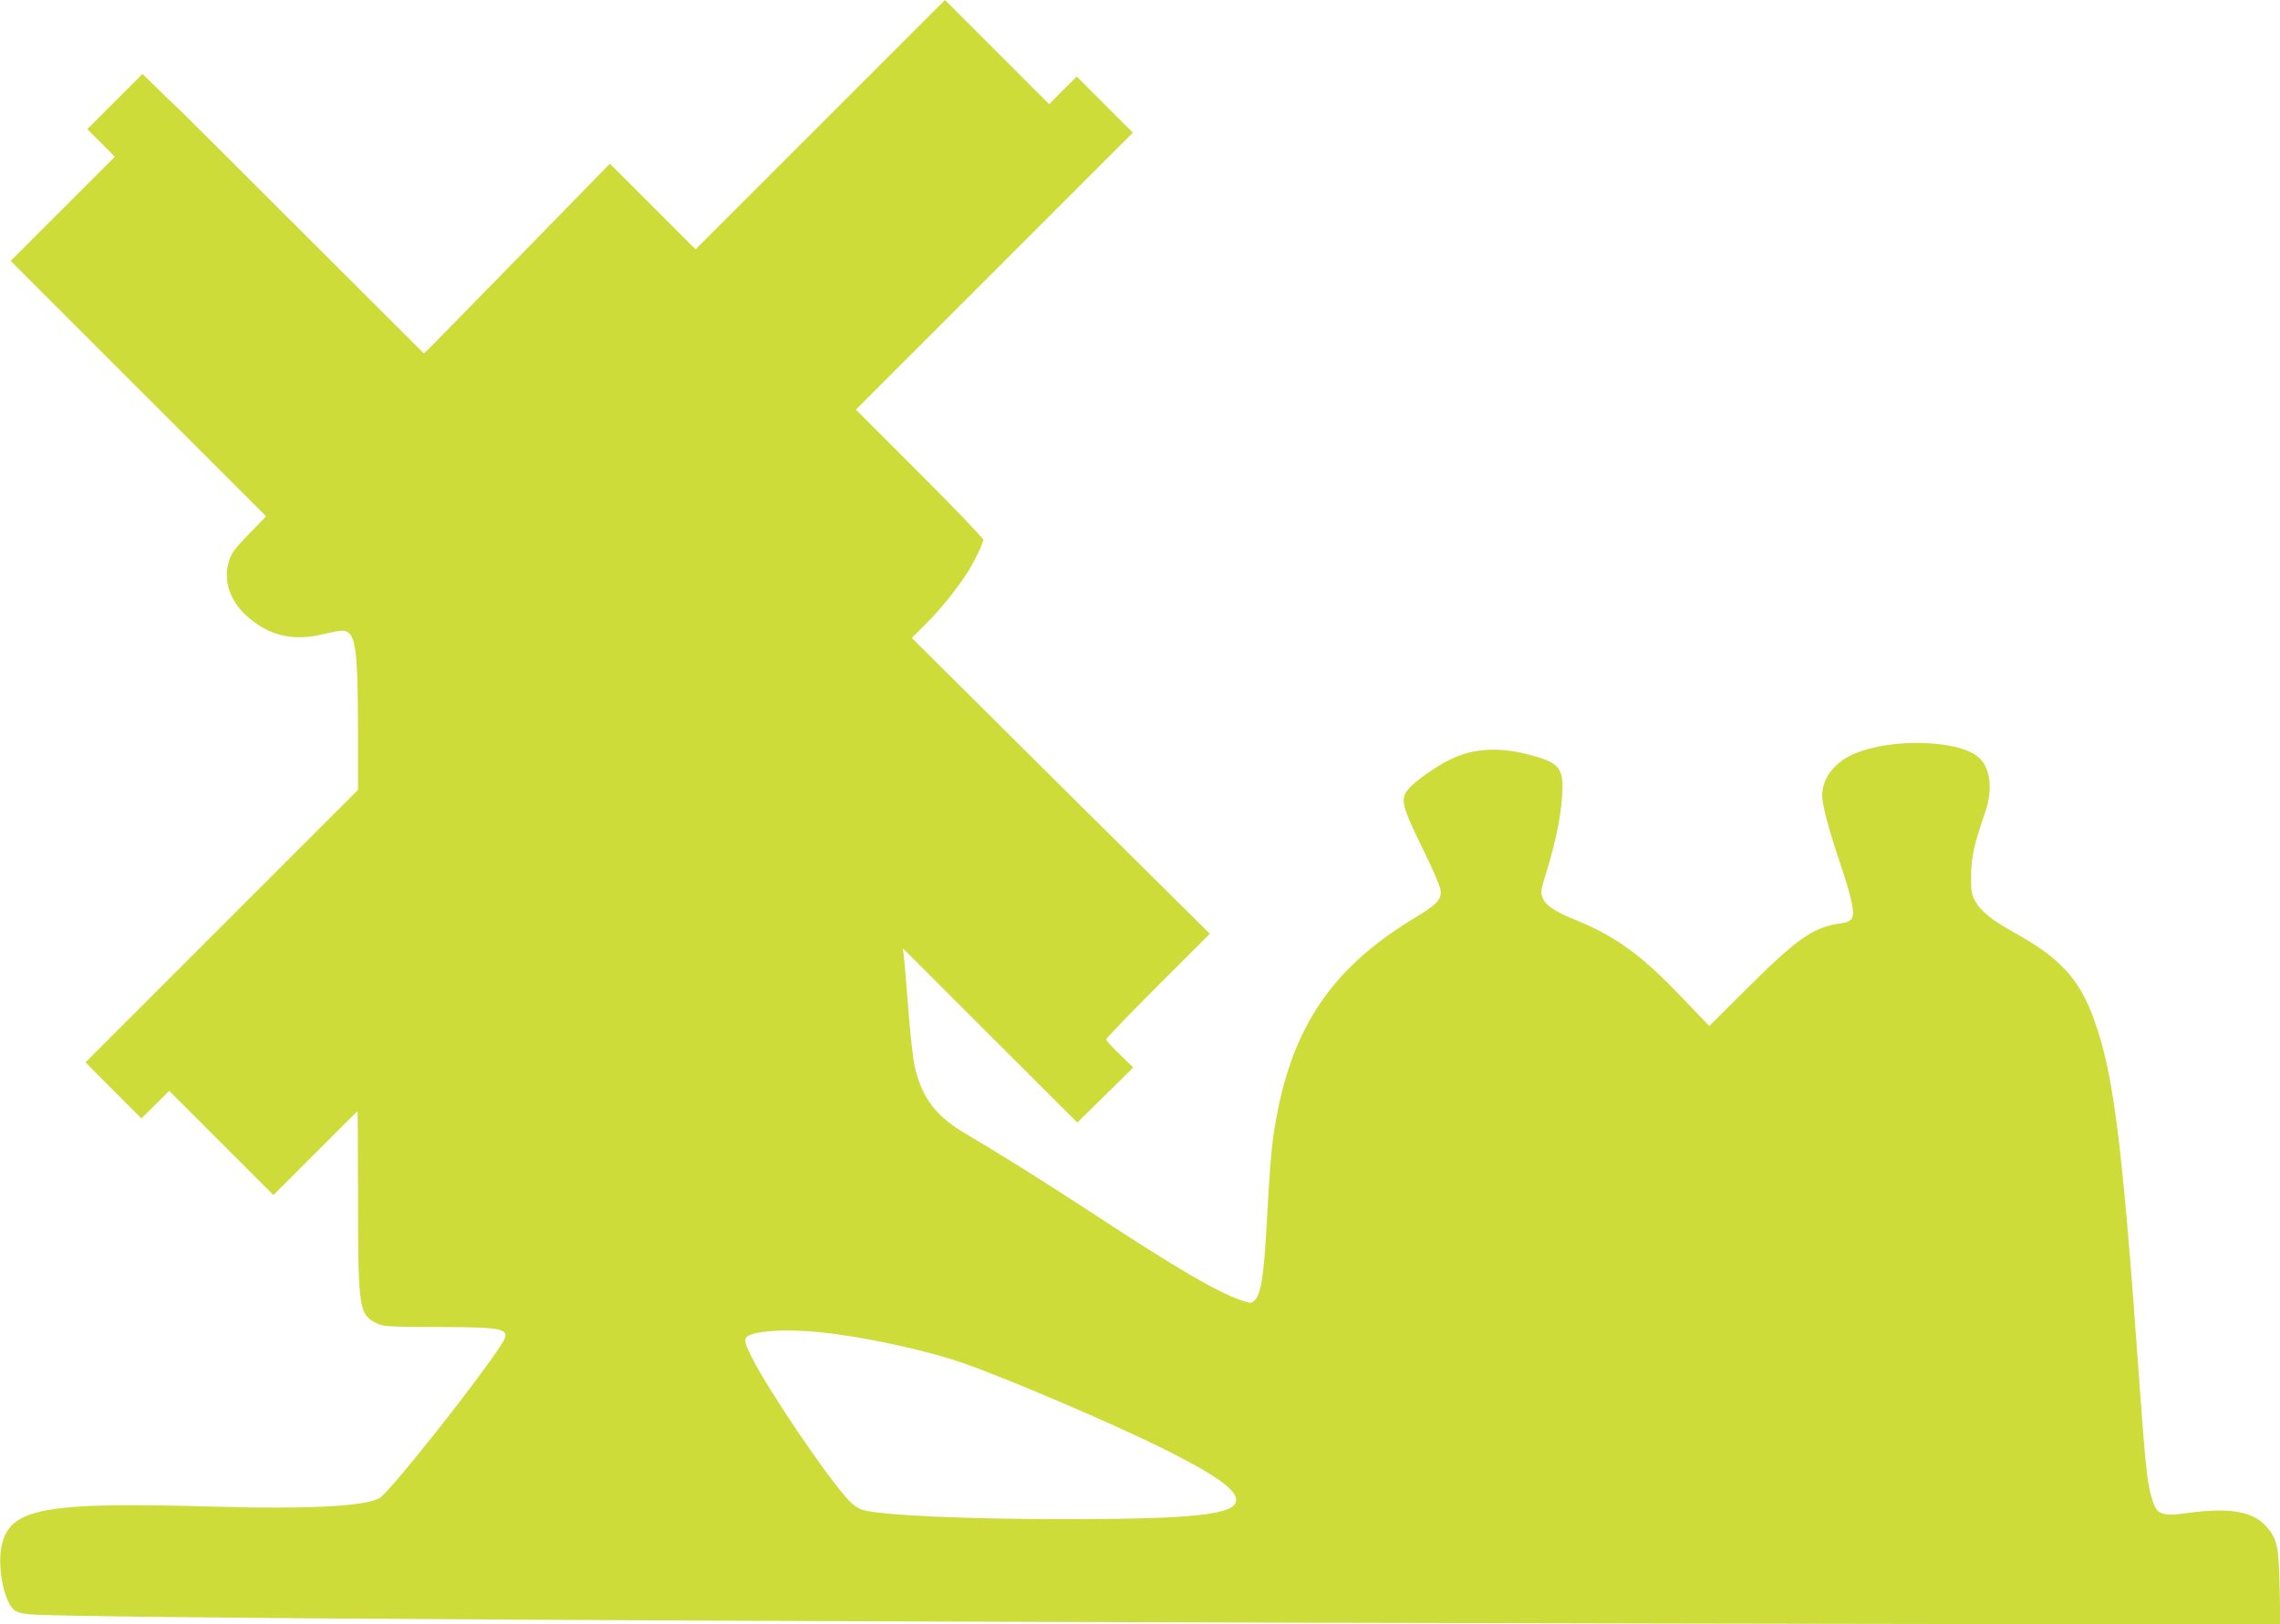 <?xml version="1.0" standalone="no"?>
<!DOCTYPE svg PUBLIC "-//W3C//DTD SVG 20010904//EN"
 "http://www.w3.org/TR/2001/REC-SVG-20010904/DTD/svg10.dtd">
<svg version="1.0" xmlns="http://www.w3.org/2000/svg"
 width="1280pt" height="912pt" viewBox="0 0 1280 912"
 preserveAspectRatio="xMidYMid meet">
<g transform="translate(0,912) scale(0.1,-0.1)"
fill="#cddc39" stroke="none">
<path d="M4605 8420 l-700 -700 -240 240 -241 241 -496 -508 c-273 -279 -508
-519 -522 -533 l-27 -24 -690 689 c-380 380 -696 695 -703 700 -7 6 -52 48
-99 95 l-87 85 -155 -155 -155 -155 77 -77 78 -78 -293 -293 -292 -292 717
-717 717 -717 -96 -99 c-84 -87 -99 -107 -114 -157 -30 -104 5 -214 94 -297
126 -118 268 -152 444 -107 44 11 92 19 106 17 69 -8 81 -91 82 -573 l0 -320
-765 -765 -765 -765 157 -158 157 -157 78 77 78 78 293 -293 292 -292 235 235
c129 129 235 235 237 235 2 0 3 -222 3 -492 0 -614 6 -650 104 -698 40 -19 61
-20 342 -21 390 -1 417 -8 357 -101 -121 -188 -581 -771 -672 -852 -59 -53
-384 -72 -966 -55 -931 26 -1121 -10 -1166 -221 -24 -113 10 -300 66 -356 15
-15 39 -23 86 -28 212 -21 3907 -42 9188 -52 l3453 -6 -4 209 c-5 232 -14 271
-73 340 -74 86 -206 110 -438 78 -160 -21 -181 -12 -210 95 -24 85 -34 186
-72 715 -91 1271 -140 1658 -247 1955 -83 233 -191 350 -452 495 -125 69 -188
120 -219 179 -19 35 -22 56 -21 141 1 103 16 172 79 354 42 124 31 238 -28
300 -100 107 -498 121 -713 26 -107 -47 -174 -137 -174 -231 0 -56 36 -191
105 -394 25 -74 52 -166 60 -205 18 -90 7 -111 -62 -120 -150 -19 -243 -84
-522 -362 l-215 -214 -160 167 c-226 236 -367 337 -592 429 -119 49 -166 80
-184 125 -12 28 -10 43 23 148 56 179 87 344 89 470 1 115 -31 145 -197 187
-169 43 -312 32 -440 -33 -79 -39 -188 -117 -224 -158 -52 -58 -44 -94 73
-333 54 -108 100 -215 103 -237 7 -55 -16 -80 -145 -158 -487 -294 -714 -648
-796 -1245 -9 -62 -23 -247 -31 -410 -19 -358 -34 -459 -75 -496 -15 -14 -23
-13 -75 5 -131 45 -361 179 -815 477 -291 190 -544 349 -724 454 -166 98 -244
195 -287 364 -11 42 -27 175 -39 330 -11 143 -22 280 -26 305 l-5 45 489 -489
490 -489 157 154 157 155 -76 74 c-42 40 -76 78 -76 84 0 6 131 142 291 302
l291 291 -837 830 -836 831 83 83 c83 83 175 198 235 294 38 61 83 155 83 175
0 8 -161 176 -357 372 l-358 358 778 778 777 777 -158 158 -157 157 -78 -77
-77 -78 -293 293 -292 292 -700 -700z m-5 -6780 c253 -26 594 -100 805 -173
251 -87 843 -341 1125 -481 289 -144 410 -229 410 -289 0 -81 -235 -107 -957
-107 -559 0 -1023 21 -1137 51 -25 7 -54 26 -79 52 -124 134 -451 615 -546
805 -37 73 -43 94 -32 111 23 37 214 51 411 31z"/>
</g>
</svg>
